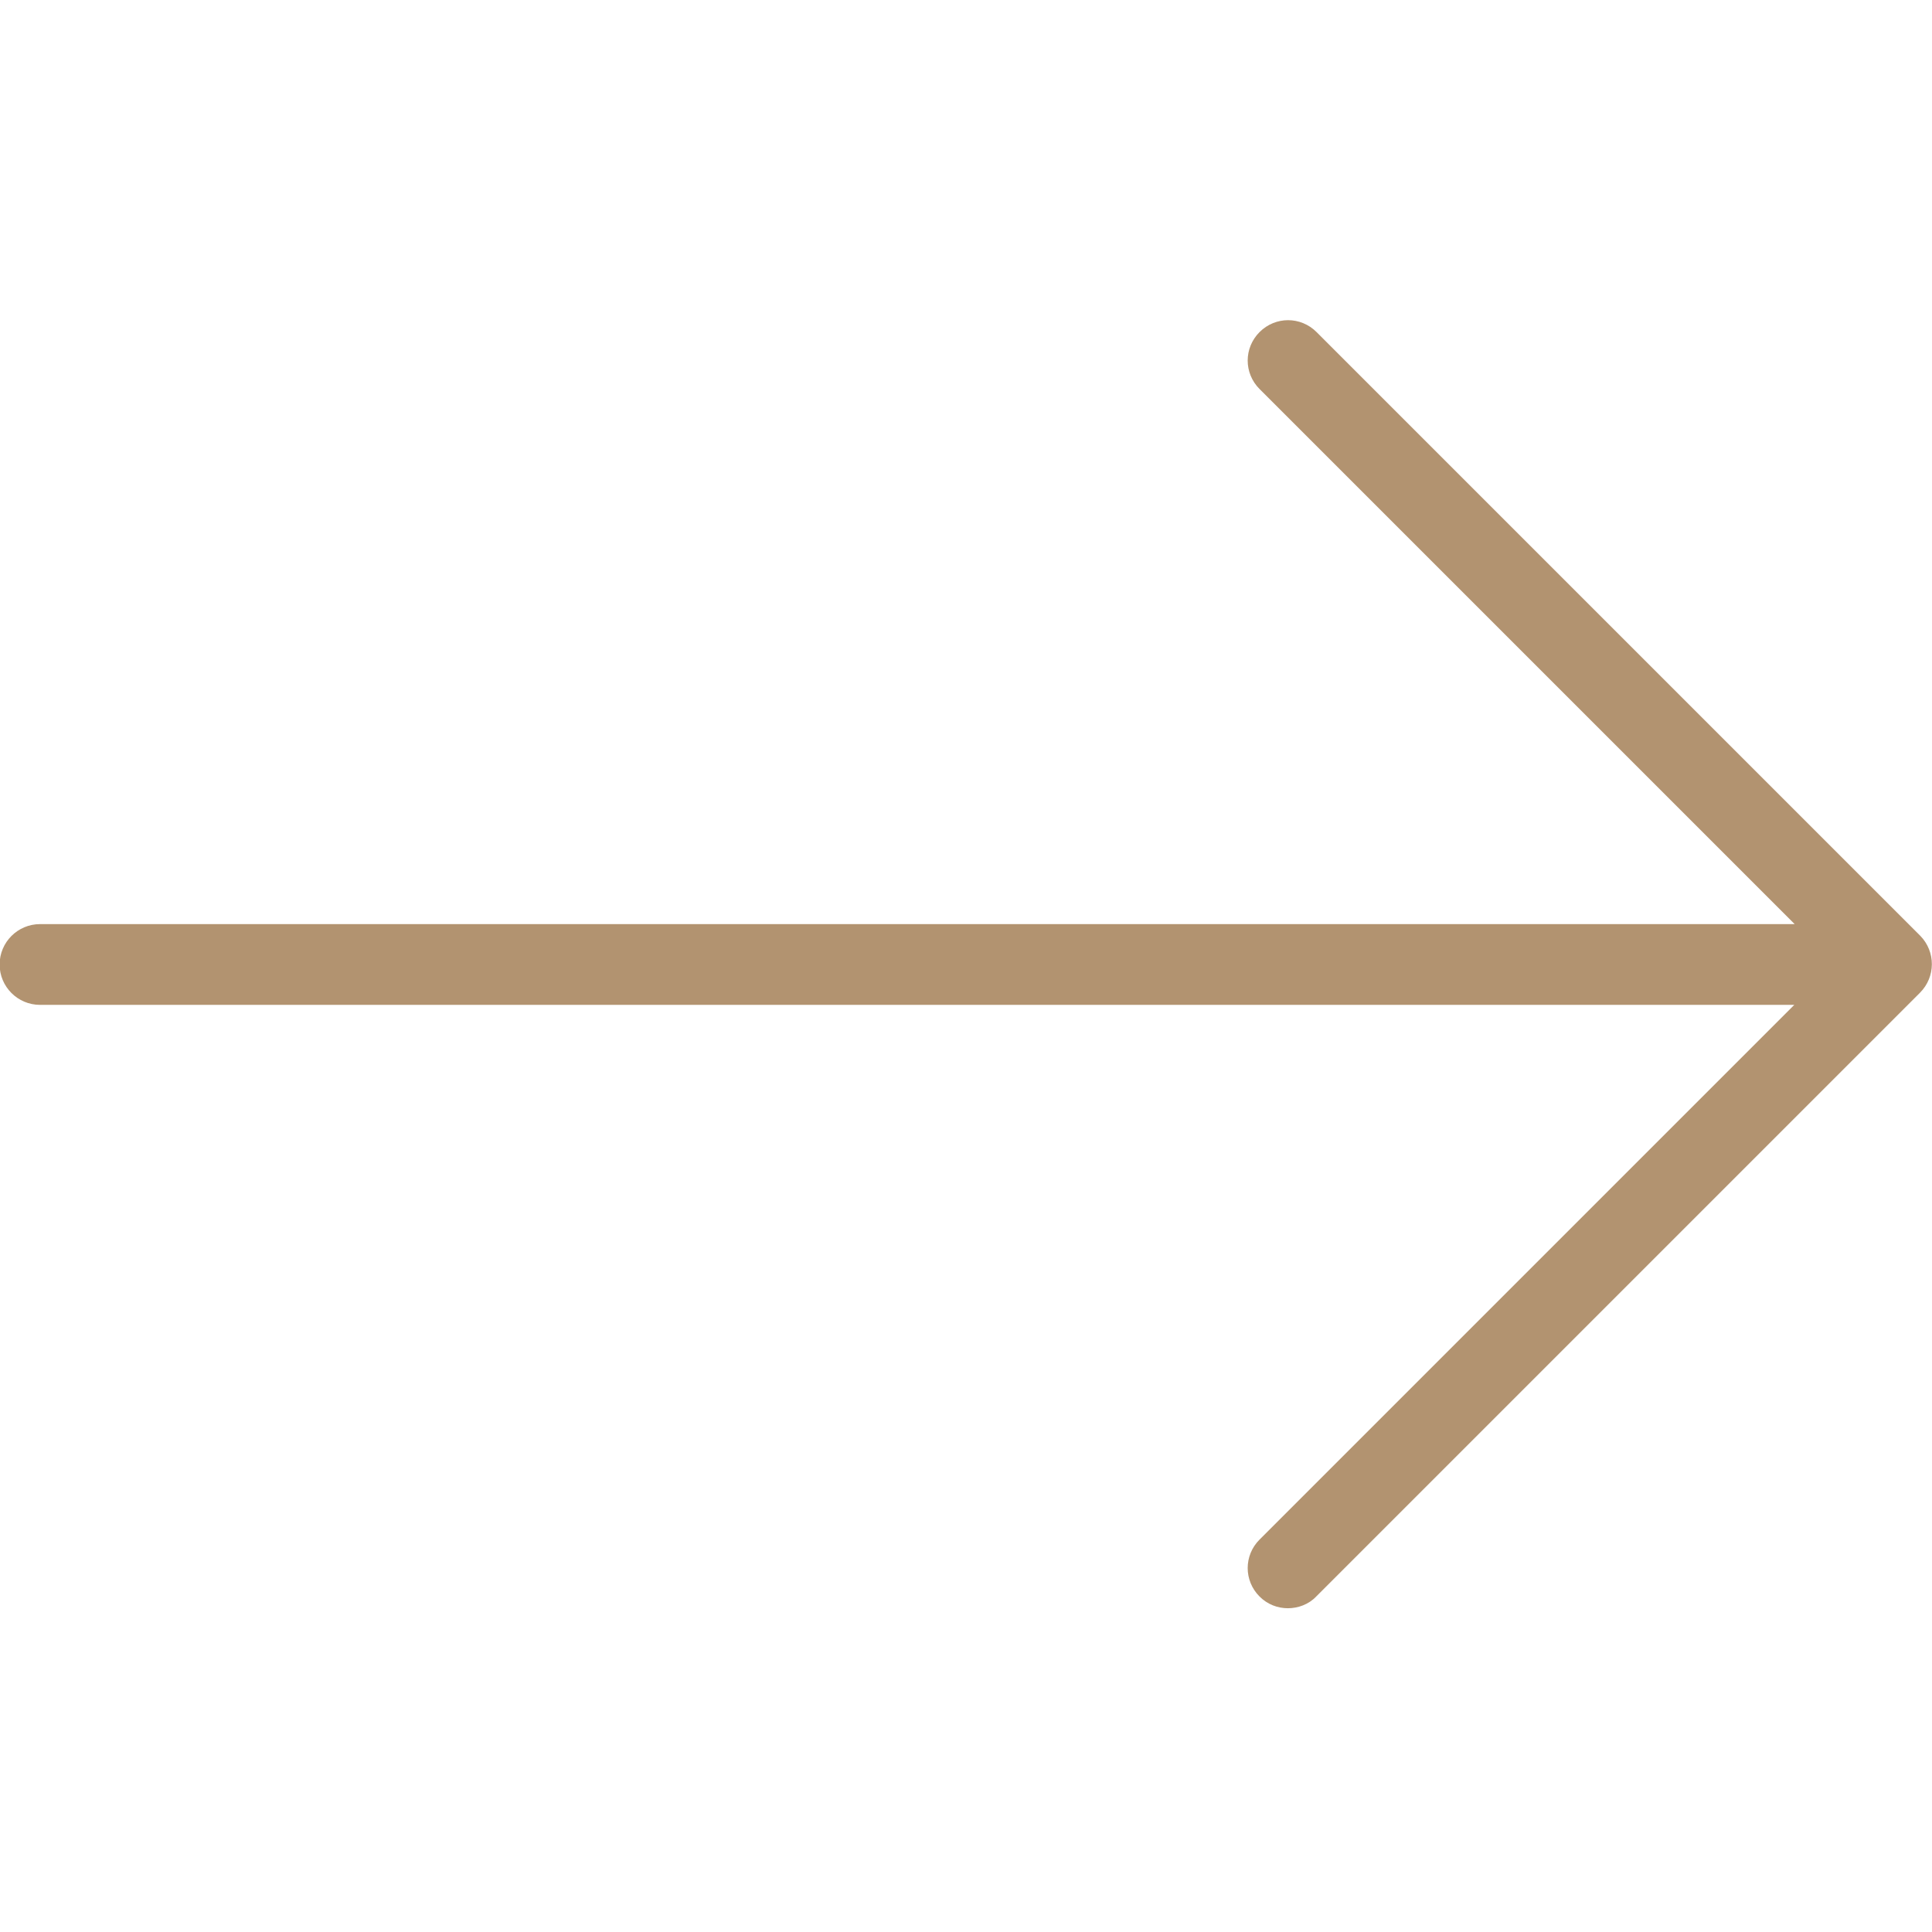 <?xml version="1.0" encoding="UTF-8"?> <!-- Generator: Adobe Illustrator 24.0.1, SVG Export Plug-In . SVG Version: 6.00 Build 0) --> <svg xmlns="http://www.w3.org/2000/svg" xmlns:xlink="http://www.w3.org/1999/xlink" id="Layer_1" x="0px" y="0px" viewBox="0 0 512 512" style="enable-background:new 0 0 512 512;" xml:space="preserve"> <style type="text/css"> .st0{fill:#B29370;} </style> <g> <g> <path class="st0" d="M508.9,248l-160-160c-4.2-4.2-10.9-4.2-15.1,0c-4.2,4.2-4.2,10.9,0,15.1l141.8,141.8H10.6 c-5.9,0-10.7,4.8-10.7,10.7c0,5.9,4.8,10.7,10.7,10.7h464.9L333.8,408c-4.2,4.2-4.2,10.9,0,15.1c2.1,2.1,4.8,3.1,7.5,3.1 s5.5-1,7.5-3.1l160-160C513,258.9,513,252.2,508.9,248z"></path> </g> </g> </svg> 